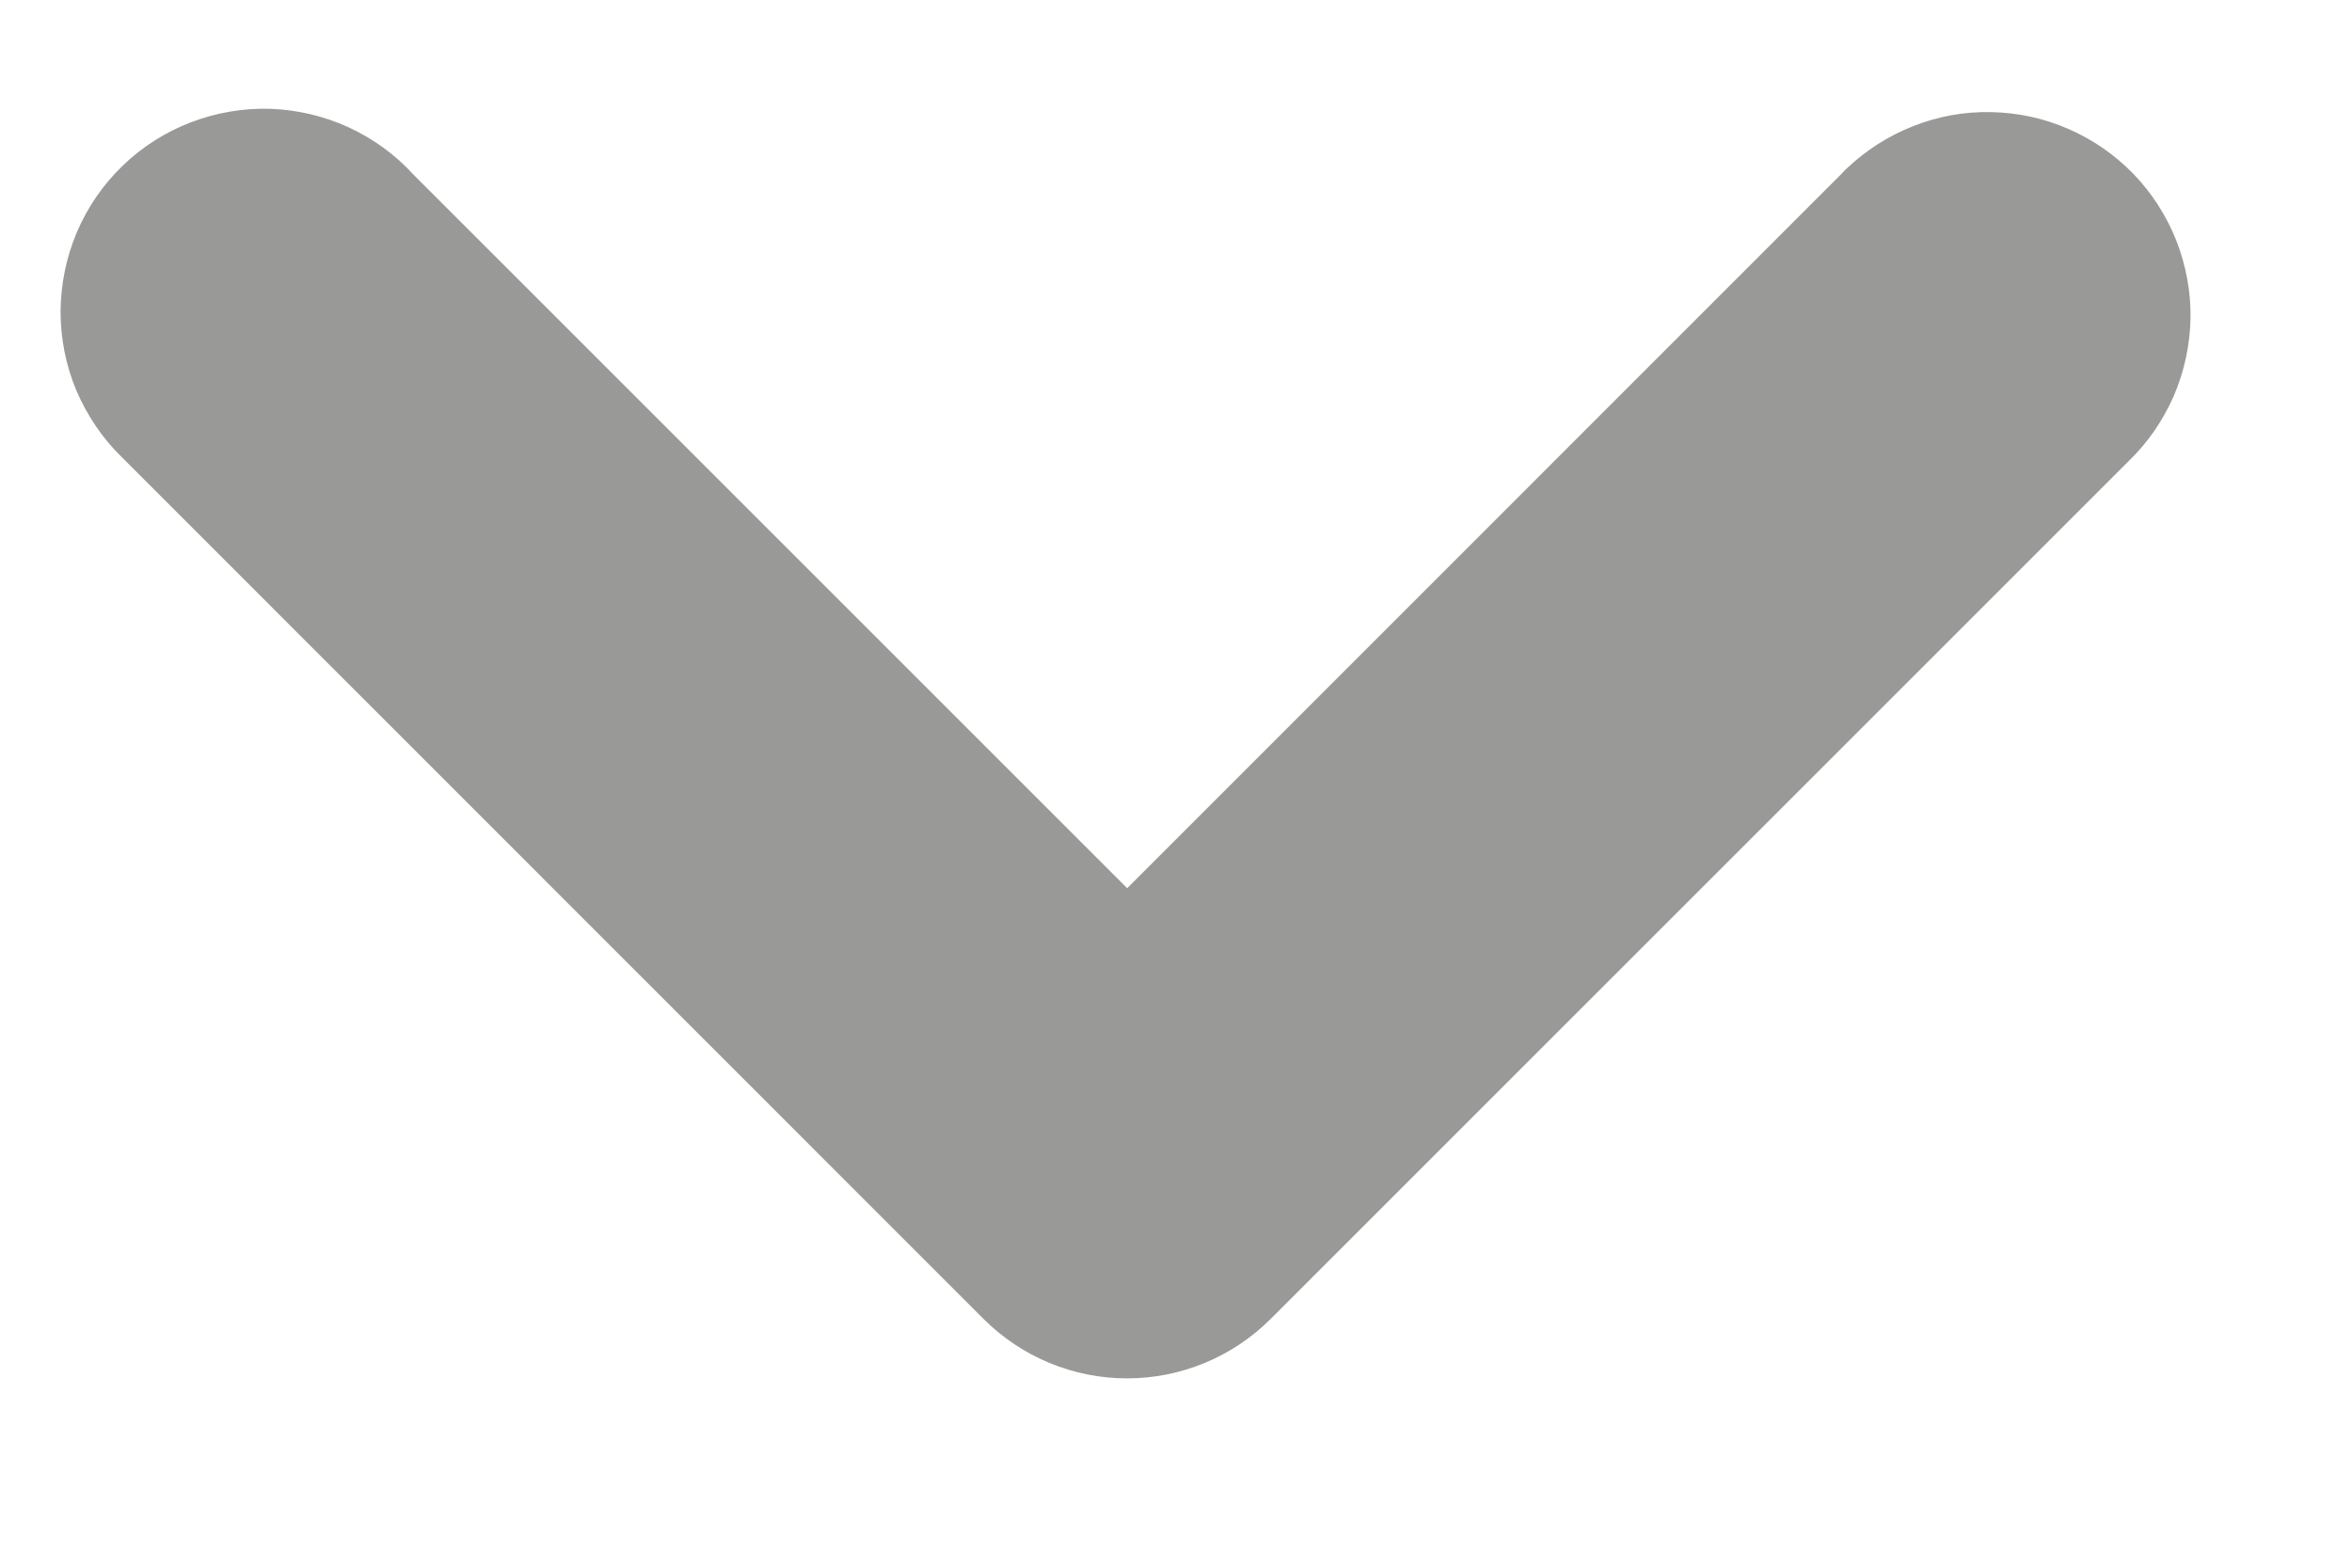 <svg width="12" height="8" viewBox="0 0 12 8" fill="none" xmlns="http://www.w3.org/2000/svg">
<path d="M5.751 4.903L1.918 1.07C1.849 0.993 1.764 0.932 1.67 0.888C1.576 0.845 1.474 0.821 1.371 0.817C1.267 0.814 1.164 0.832 1.067 0.869C0.971 0.906 0.882 0.962 0.808 1.034C0.733 1.106 0.674 1.192 0.633 1.288C0.593 1.383 0.572 1.485 0.571 1.589C0.571 1.693 0.591 1.795 0.631 1.891C0.672 1.986 0.73 2.073 0.804 2.145L0.823 2.164L5.203 6.545C5.348 6.69 5.545 6.772 5.75 6.772C5.956 6.772 6.153 6.69 6.298 6.545L10.678 2.165C10.751 2.095 10.809 2.01 10.85 1.917C10.89 1.824 10.912 1.723 10.914 1.622C10.916 1.52 10.897 1.419 10.86 1.324C10.823 1.23 10.767 1.143 10.697 1.07C10.626 0.997 10.541 0.938 10.448 0.898C10.355 0.857 10.255 0.836 10.153 0.834C10.051 0.832 9.95 0.85 9.856 0.888C9.761 0.925 9.675 0.981 9.601 1.051L9.583 1.07L5.751 4.903Z" fill="#999A98" stroke="#999A98" stroke-width="0.524"/>
</svg>
